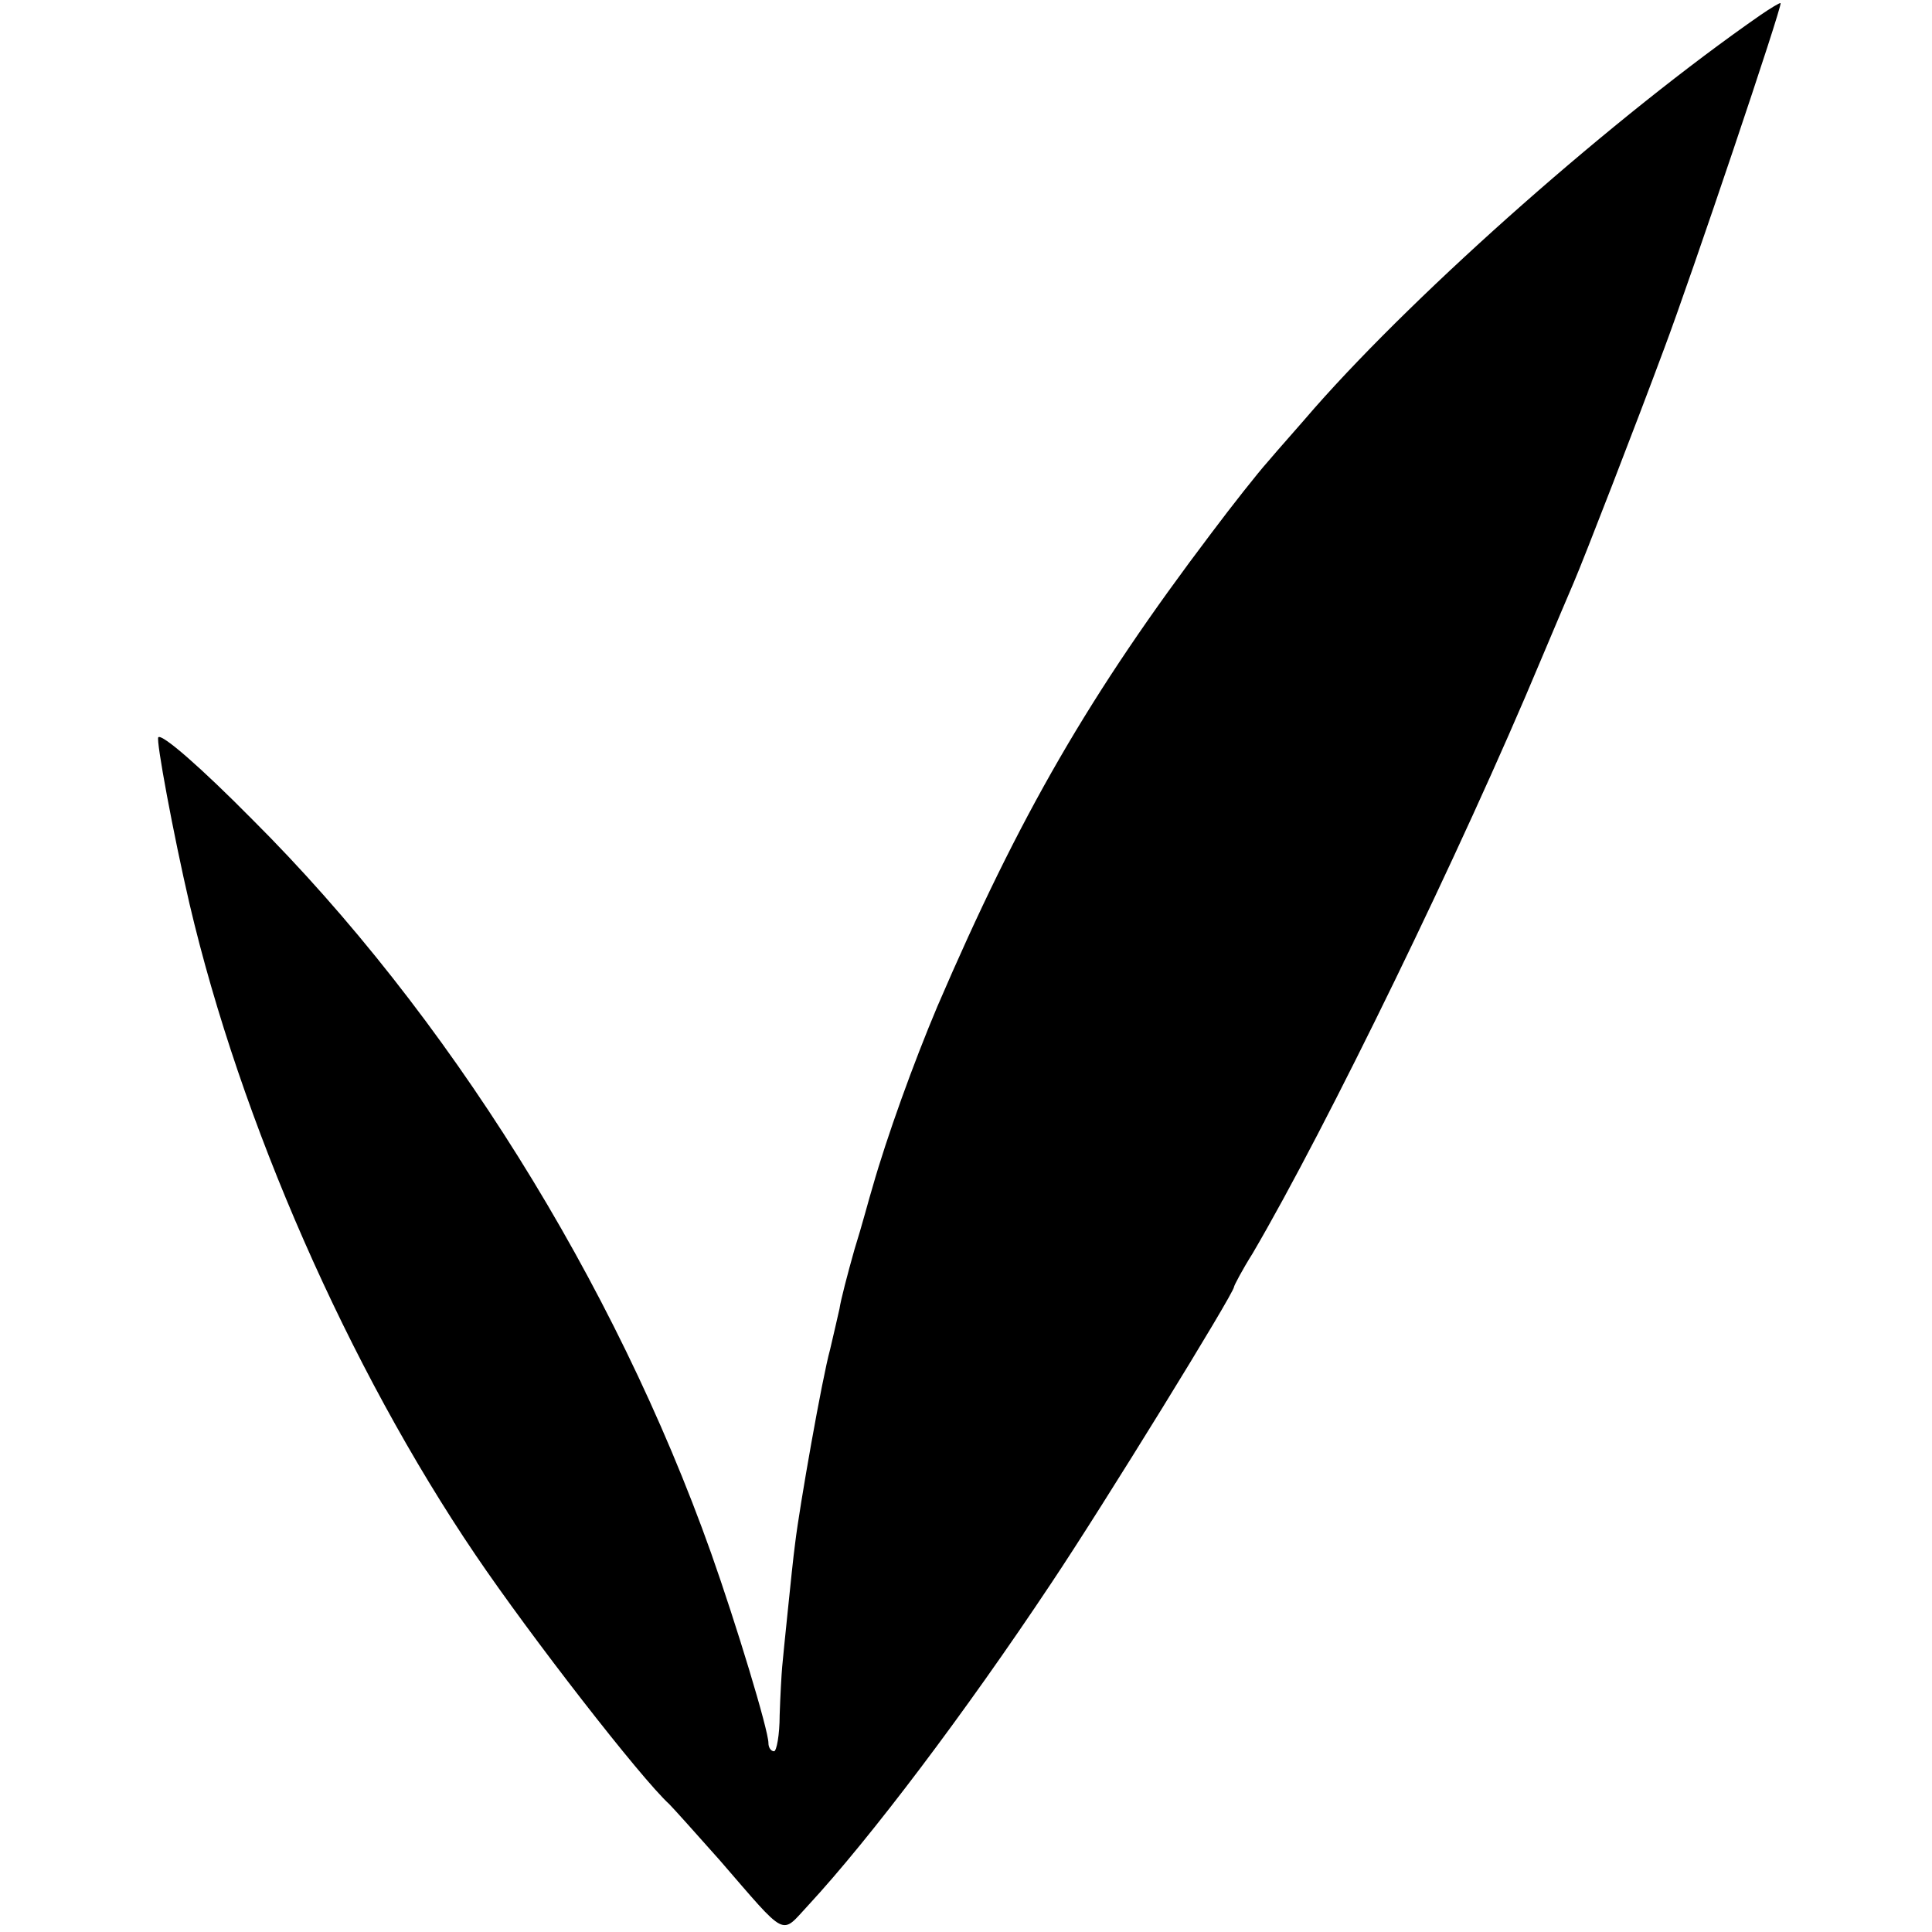 <?xml version="1.0" standalone="no"?>
<!DOCTYPE svg PUBLIC "-//W3C//DTD SVG 20010904//EN"
 "http://www.w3.org/TR/2001/REC-SVG-20010904/DTD/svg10.dtd">
<svg version="1.0" xmlns="http://www.w3.org/2000/svg"
 width="310pt" height="310pt" viewBox="0 0 310 310"
 preserveAspectRatio="xMidYMid meet">
<g transform="translate(0,310) scale(0.1,-0.1)"
fill="#000000" stroke="none">
<path d="M2825 3076 c-232 -161 -546 -438 -716 -631 -24 -28 -58 -66 -74 -85
-17 -19 -58 -71 -91 -115 -196 -259 -308 -453 -440 -760 -38 -90 -81 -209
-104 -290 -5 -16 -17 -62 -29 -100 -11 -39 -22 -81 -24 -95 -3 -14 -10 -43
-15 -65 -13 -47 -49 -252 -56 -310 -3 -22 -8 -71 -12 -110 -4 -38 -8 -79 -9
-90 -1 -11 -3 -46 -4 -77 0 -32 -5 -58 -9 -58 -5 0 -9 6 -9 13 0 21 -52 192
-92 305 -155 436 -424 866 -736 1177 -82 83 -145 138 -151 132 -4 -4 24 -155
50 -267 82 -350 255 -744 459 -1045 88 -130 265 -358 311 -400 6 -6 42 -46 81
-90 110 -127 97 -120 142 -72 99 107 251 308 390 517 83 124 293 465 293 475
0 2 13 27 30 54 119 203 335 647 462 951 22 52 46 109 53 125 16 37 102 259
145 375 43 114 191 553 187 555 -1 1 -16 -8 -32 -19z"/>
</g>
</svg>
